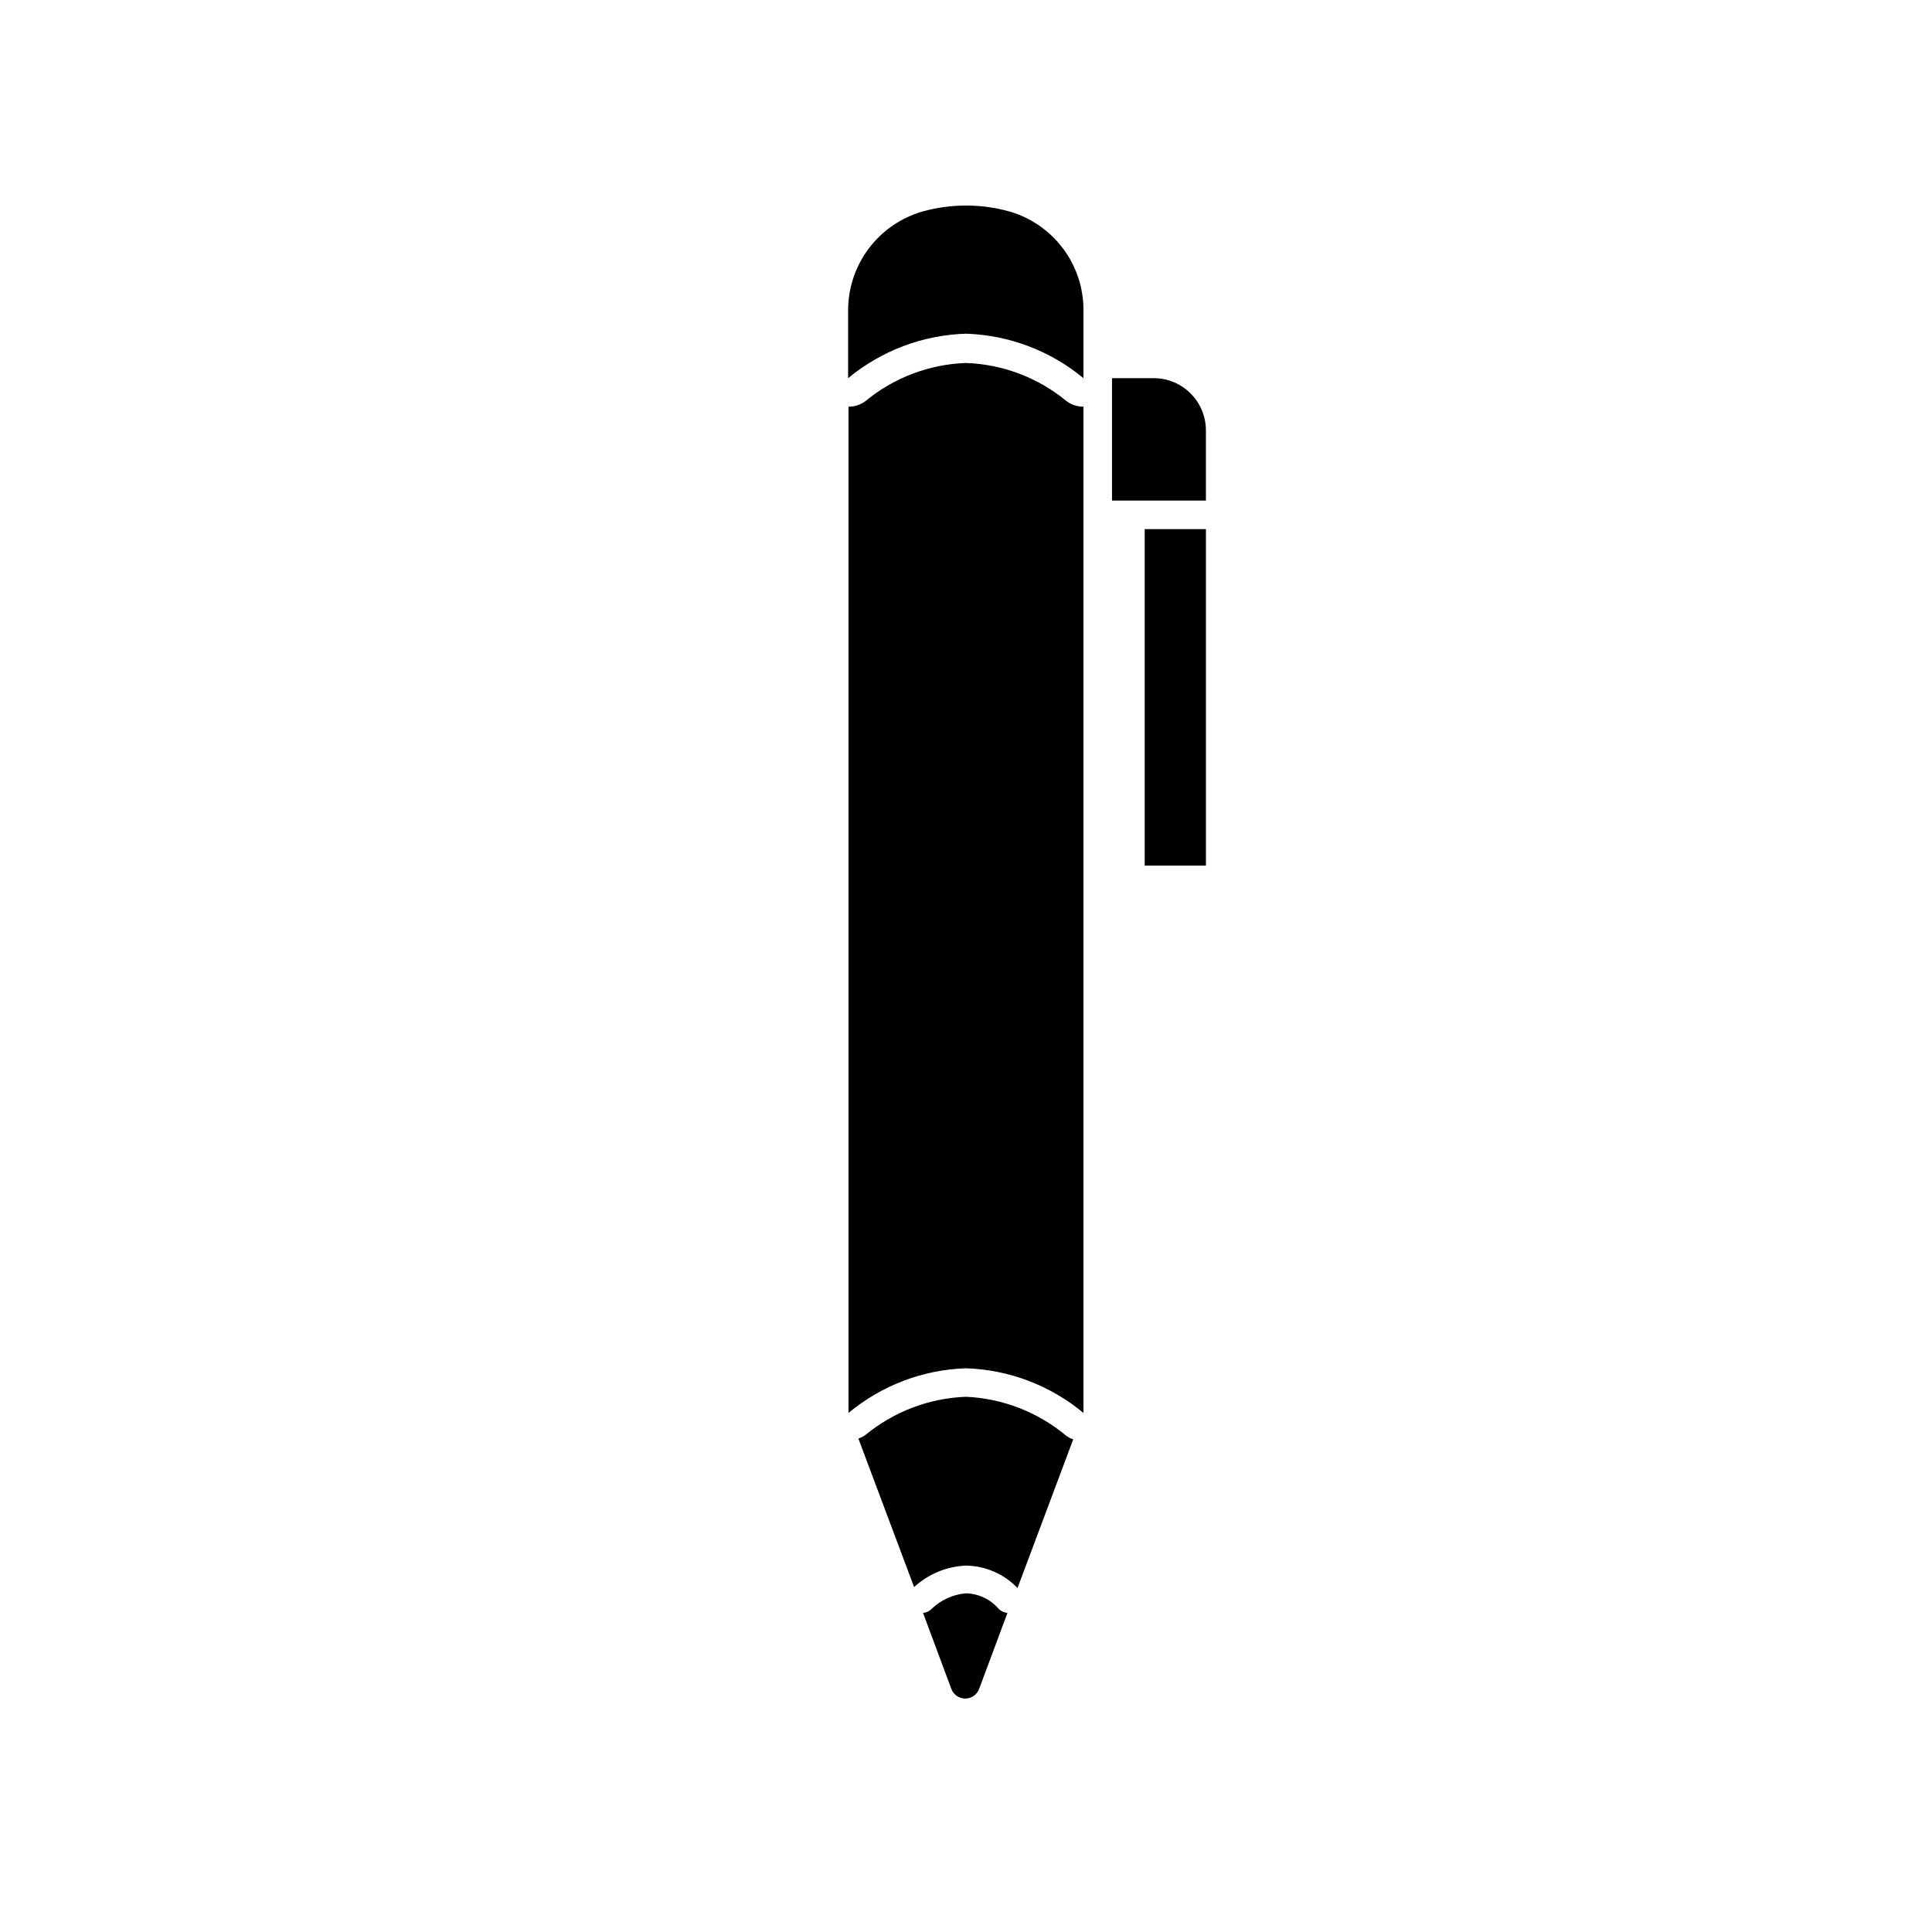 <?xml version="1.0" encoding="UTF-8"?>
<!-- Uploaded to: SVG Repo, www.svgrepo.com, Generator: SVG Repo Mixer Tools -->
<svg fill="#000000" width="800px" height="800px" version="1.1" viewBox="144 144 512 512" xmlns="http://www.w3.org/2000/svg">
 <g>
  <path d="m447.36 284.22h16.223v89.176h-16.223z"/>
  <path d="m463.58 276.66v-18.59c0-7.652-6.203-13.855-13.855-13.855h-11.031v32.445z"/>
  <path d="m400 514.16c-9.73 0.363-19.074 3.902-26.602 10.078-0.582 0.434-1.23 0.773-1.914 1.008l14.762 39.348c3.766-3.465 8.641-5.481 13.754-5.695 5.164 0.07 10.082 2.215 13.652 5.945l14.762-39.398c-0.688-0.23-1.332-0.57-1.914-1.004-7.477-6.231-16.781-9.84-26.5-10.281z"/>
  <path d="m400 566.25c-3.406 0.277-6.609 1.719-9.07 4.082-0.609 0.645-1.434 1.039-2.316 1.109l7.508 20.152c0.574 1.531 2.039 2.547 3.676 2.547s3.102-1.016 3.68-2.547l7.508-20.152h-0.004c-0.84-0.09-1.637-0.441-2.266-1.008-2.172-2.582-5.344-4.106-8.715-4.184z"/>
  <path d="m431.13 518.45v-266.67c-1.637 0.008-3.231-0.523-4.531-1.512-7.519-6.195-16.867-9.738-26.602-10.074-9.734 0.336-19.086 3.879-26.602 10.074-1.305 0.988-2.898 1.52-4.535 1.512v266.67c8.77-7.305 19.727-11.473 31.137-11.84 11.406 0.367 22.363 4.535 31.133 11.84z"/>
  <path d="m431.13 244.22v-17.883c0.047-5.93-1.852-11.707-5.398-16.457-3.547-4.746-8.551-8.203-14.25-9.844-3.738-1.047-7.602-1.57-11.484-1.559-3.883-0.004-7.746 0.523-11.488 1.559-5.715 1.637-10.738 5.098-14.305 9.855-3.562 4.758-5.477 10.551-5.445 16.496v17.836-0.004c8.812-7.293 19.805-11.441 31.238-11.789 11.398 0.371 22.348 4.519 31.133 11.789z"/>
 </g>
</svg>